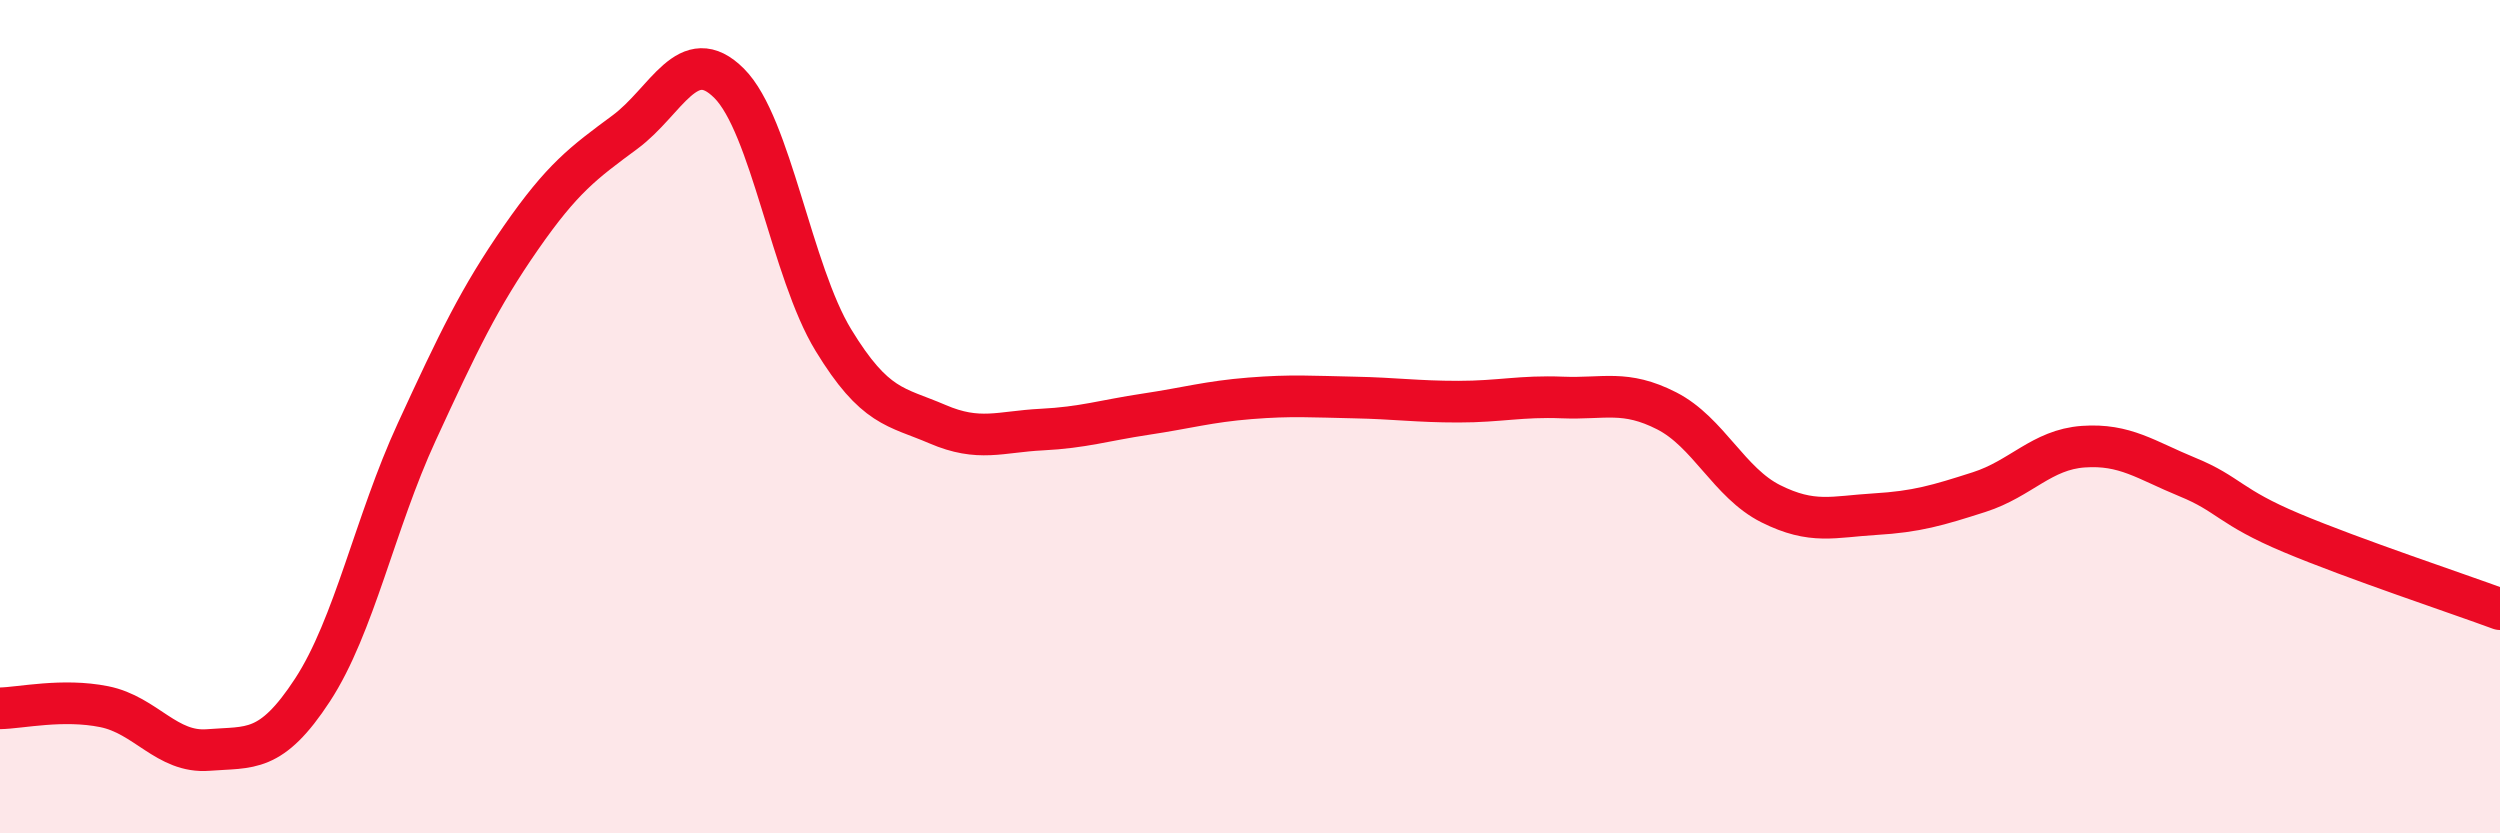 
    <svg width="60" height="20" viewBox="0 0 60 20" xmlns="http://www.w3.org/2000/svg">
      <path
        d="M 0,17 C 0.5,16.99 1.5,16.76 2.5,16.96 C 3.5,17.16 4,18.08 5,18 C 6,17.92 6.5,18.09 7.5,16.56 C 8.5,15.03 9,12.54 10,10.37 C 11,8.2 11.5,7.15 12.5,5.71 C 13.5,4.27 14,3.91 15,3.17 C 16,2.43 16.5,1 17.5,2 C 18.5,3 19,6.52 20,8.16 C 21,9.8 21.5,9.75 22.5,10.18 C 23.5,10.61 24,10.36 25,10.31 C 26,10.26 26.5,10.09 27.5,9.94 C 28.5,9.79 29,9.64 30,9.56 C 31,9.48 31.5,9.52 32.5,9.54 C 33.5,9.56 34,9.64 35,9.64 C 36,9.64 36.5,9.5 37.5,9.54 C 38.5,9.58 39,9.35 40,9.86 C 41,10.37 41.5,11.59 42.5,12.09 C 43.5,12.59 44,12.4 45,12.34 C 46,12.28 46.5,12.13 47.5,11.81 C 48.5,11.49 49,10.79 50,10.72 C 51,10.65 51.5,11.04 52.5,11.45 C 53.5,11.86 53.5,12.16 55,12.79 C 56.5,13.42 59,14.25 60,14.62L60 20L0 20Z"
        fill="#EB0A25"
        opacity="0.1"
        stroke-linecap="round"
        stroke-linejoin="round"
      />
      <path
        d="M 0,17 C 0.5,16.99 1.5,16.76 2.5,16.96 C 3.5,17.16 4,18.08 5,18 C 6,17.92 6.5,18.09 7.5,16.56 C 8.5,15.03 9,12.54 10,10.37 C 11,8.2 11.5,7.15 12.5,5.71 C 13.5,4.27 14,3.91 15,3.17 C 16,2.43 16.5,1 17.5,2 C 18.5,3 19,6.52 20,8.16 C 21,9.8 21.5,9.75 22.5,10.18 C 23.5,10.61 24,10.36 25,10.31 C 26,10.26 26.5,10.09 27.5,9.94 C 28.5,9.79 29,9.64 30,9.56 C 31,9.48 31.5,9.52 32.5,9.54 C 33.5,9.56 34,9.64 35,9.64 C 36,9.64 36.5,9.5 37.5,9.54 C 38.5,9.58 39,9.35 40,9.86 C 41,10.37 41.5,11.59 42.5,12.09 C 43.5,12.59 44,12.4 45,12.34 C 46,12.28 46.5,12.13 47.5,11.81 C 48.5,11.49 49,10.79 50,10.72 C 51,10.65 51.5,11.04 52.5,11.45 C 53.5,11.86 53.5,12.16 55,12.79 C 56.5,13.42 59,14.25 60,14.62"
        stroke="#EB0A25"
        stroke-width="1"
        fill="none"
        stroke-linecap="round"
        stroke-linejoin="round"
      />
    </svg>
  